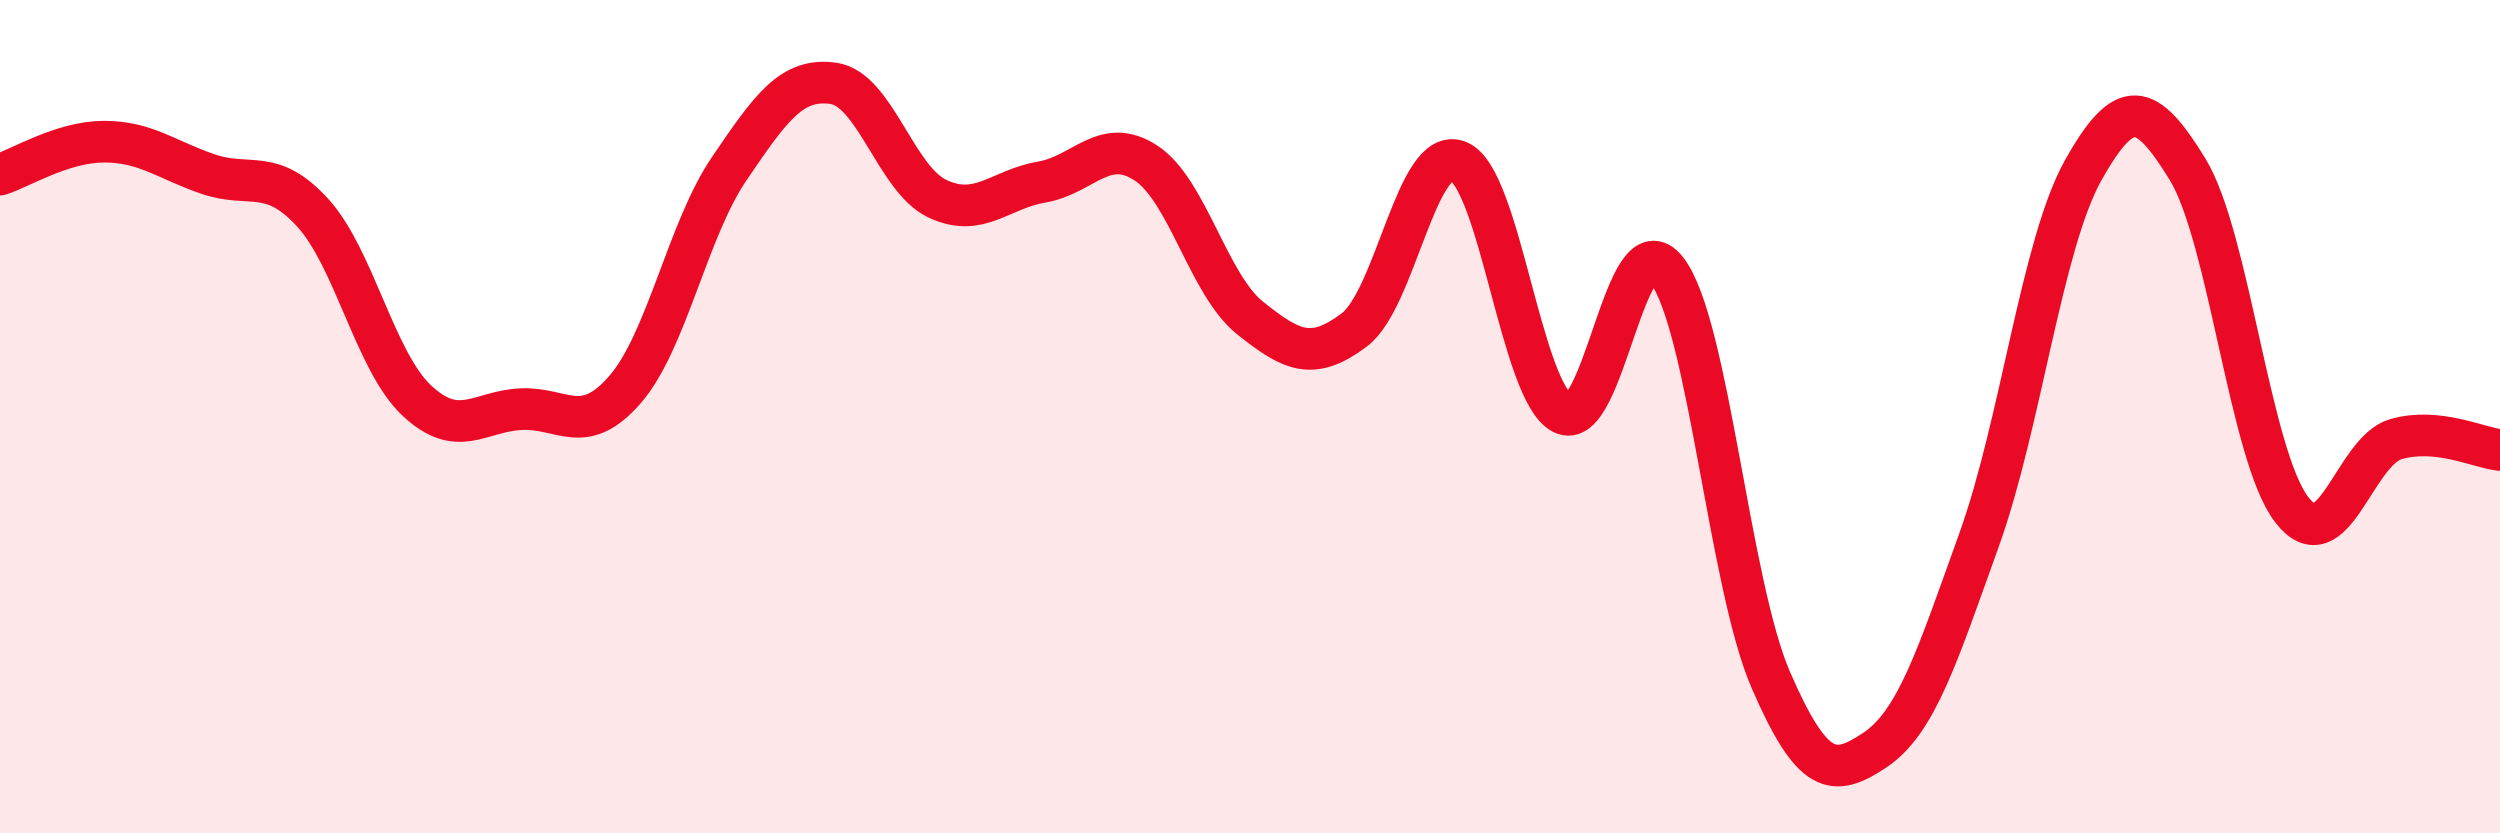
    <svg width="60" height="20" viewBox="0 0 60 20" xmlns="http://www.w3.org/2000/svg">
      <path
        d="M 0,4.19 C 0.5,4.03 1.5,3.4 2.5,3.4 C 3.5,3.4 4,3.84 5,4.18 C 6,4.52 6.5,4.01 7.5,5.1 C 8.5,6.19 9,8.67 10,9.61 C 11,10.55 11.5,9.87 12.5,9.82 C 13.5,9.77 14,10.5 15,9.35 C 16,8.2 16.5,5.52 17.5,4.05 C 18.5,2.58 19,1.86 20,2 C 21,2.14 21.5,4.3 22.5,4.77 C 23.5,5.24 24,4.54 25,4.37 C 26,4.2 26.5,3.26 27.5,3.91 C 28.5,4.56 29,6.83 30,7.63 C 31,8.43 31.5,8.67 32.5,7.92 C 33.5,7.17 34,3.47 35,3.87 C 36,4.27 36.5,9.4 37.5,9.92 C 38.5,10.44 39,5.2 40,6.48 C 41,7.76 41.5,14.02 42.5,16.32 C 43.5,18.62 44,18.67 45,18 C 46,17.33 46.5,15.73 47.5,12.95 C 48.5,10.17 49,5.86 50,4.08 C 51,2.3 51.5,2.43 52.5,4.06 C 53.5,5.69 54,10.93 55,12.23 C 56,13.53 56.5,10.83 57.5,10.54 C 58.5,10.25 59.5,10.75 60,10.8L60 20L0 20Z"
        fill="#EB0A25"
        opacity="0.1"
        stroke-linecap="round"
        stroke-linejoin="round"
      />
      <path
        d="M 0,4.19 C 0.5,4.03 1.5,3.4 2.5,3.4 C 3.5,3.4 4,3.84 5,4.18 C 6,4.52 6.5,4.01 7.5,5.1 C 8.5,6.19 9,8.67 10,9.61 C 11,10.55 11.5,9.87 12.5,9.82 C 13.5,9.77 14,10.5 15,9.35 C 16,8.2 16.5,5.52 17.5,4.05 C 18.5,2.58 19,1.86 20,2 C 21,2.14 21.5,4.3 22.5,4.77 C 23.5,5.24 24,4.54 25,4.37 C 26,4.2 26.5,3.26 27.5,3.91 C 28.5,4.56 29,6.83 30,7.63 C 31,8.43 31.5,8.67 32.5,7.92 C 33.5,7.17 34,3.47 35,3.87 C 36,4.27 36.5,9.4 37.5,9.92 C 38.5,10.44 39,5.2 40,6.48 C 41,7.76 41.5,14.02 42.5,16.32 C 43.5,18.62 44,18.67 45,18 C 46,17.33 46.5,15.73 47.5,12.95 C 48.5,10.17 49,5.86 50,4.08 C 51,2.3 51.5,2.43 52.5,4.06 C 53.5,5.69 54,10.93 55,12.23 C 56,13.53 56.5,10.83 57.5,10.54 C 58.5,10.25 59.5,10.75 60,10.8"
        stroke="#EB0A25"
        stroke-width="1"
        fill="none"
        stroke-linecap="round"
        stroke-linejoin="round"
      />
    </svg>
  